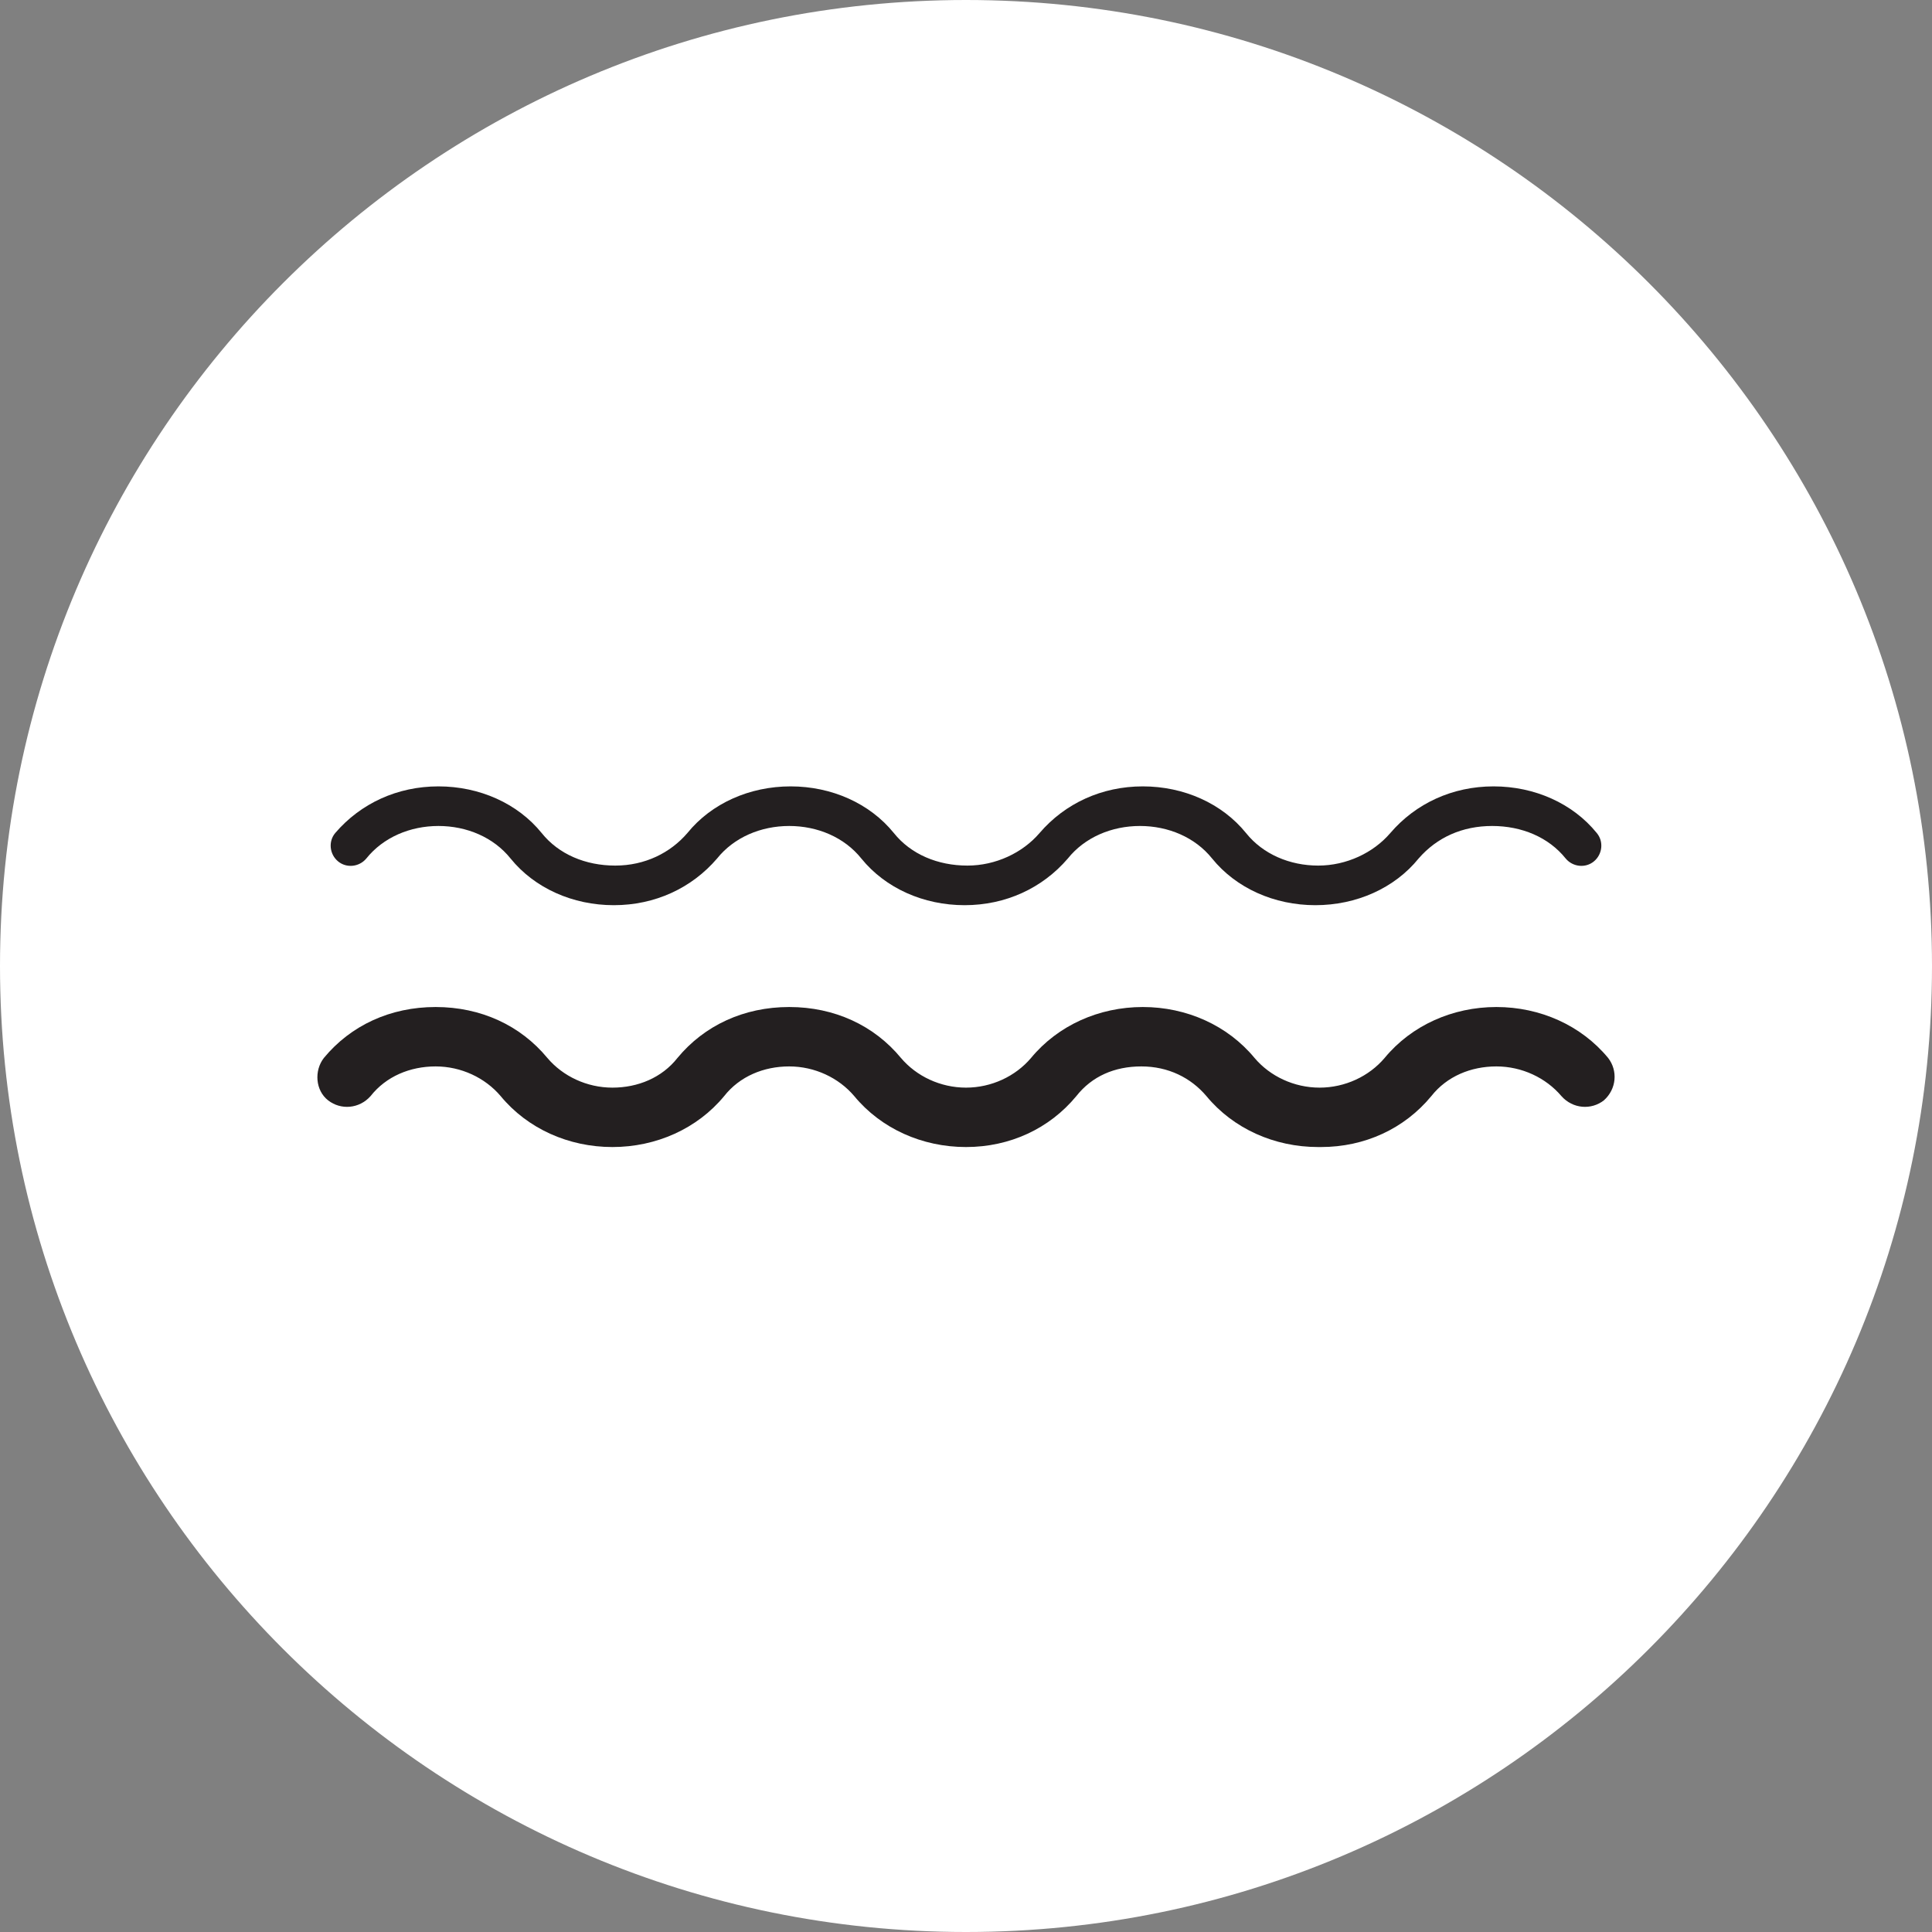 <svg viewBox="0 0 13.66 13.66" xmlns:xlink="http://www.w3.org/1999/xlink" version="1.1" xmlns="http://www.w3.org/2000/svg" id="Layer_1">
  
  <rect x="0" y="0" width="13.66" height="13.66" fill="#808080" stroke="none"/>
  
  <defs>
    <style>
      .st0 {
        fill: #fff;
      }

      .st1 {
        fill: none;
      }

      .st2 {
        fill: #231f20;
      }

      .st3 {
        clip-path: url(#clippath);
      }
    </style>
    <clipPath id="clippath">
      <rect height="13.66" width="13.66" y="0" x="0" class="st1"></rect>
    </clipPath>
  </defs>
  <g class="st3">
    <path d="M6.83,13.66c3.77,0,6.83-3.06,6.83-6.83S10.6,0,6.83,0,0,3.06,0,6.83s3.06,6.83,6.83,6.83" class="st0"></path>
    <path d="M9.32,8.11c-.31,0-.6-.13-.79-.36-.11-.13-.27-.21-.46-.21s-.35.07-.46.21c-.19.23-.47.36-.78.36h0c-.31,0-.6-.13-.79-.36-.11-.13-.28-.21-.46-.21s-.35.07-.46.21c-.19.23-.48.36-.79.36s-.6-.13-.79-.36c-.11-.13-.28-.21-.46-.21s-.35.07-.46.21c-.08.09-.21.1-.3.03-.09-.07-.1-.21-.03-.3.19-.23.47-.36.79-.36s.6.13.79.36c.11.13.28.21.46.21s.35-.07.46-.21c.19-.23.47-.36.79-.36s.6.13.79.36c.11.13.28.21.46.21h0c.18,0,.35-.08.46-.21.19-.23.48-.36.79-.36s.6.13.79.36c.11.13.28.21.46.21h0c.18,0,.35-.08.46-.21.19-.23.48-.36.79-.36s.6.13.79.36c.07.09.06.22-.03.3-.09.07-.22.06-.3-.03-.11-.13-.28-.21-.46-.21s-.35.07-.46.21c-.19.23-.47.36-.78.36h0Z" class="st2"></path>
    <path d="M4.34,6.4c-.29,0-.56-.12-.73-.33-.12-.15-.31-.23-.51-.23s-.39.08-.51.23c-.05.06-.14.07-.2.02-.06-.05-.07-.14-.02-.2.18-.21.44-.33.73-.33s.56.12.73.33c.12.15.31.23.52.23s.39-.09.51-.23c.17-.21.44-.33.73-.33s.56.12.73.33c.12.15.31.23.52.23h0c.2,0,.39-.09.51-.23.18-.21.44-.33.73-.33h0c.29,0,.56.12.73.33.12.15.31.23.51.23s.39-.09.51-.23c.18-.21.44-.33.73-.33s.56.12.73.33c.05.06.04.15-.02.2-.06.05-.15.04-.2-.02-.12-.15-.31-.23-.52-.23s-.39.08-.52.23c-.17.21-.44.33-.73.33h0c-.29,0-.56-.12-.73-.33-.12-.15-.31-.23-.51-.23h0c-.2,0-.39.08-.51.23-.18.21-.44.33-.73.33h0c-.29,0-.56-.12-.73-.33-.12-.15-.31-.23-.51-.23s-.39.08-.51.23c-.18.21-.44.33-.73.33" class="st2"></path>
  </g>
</svg>